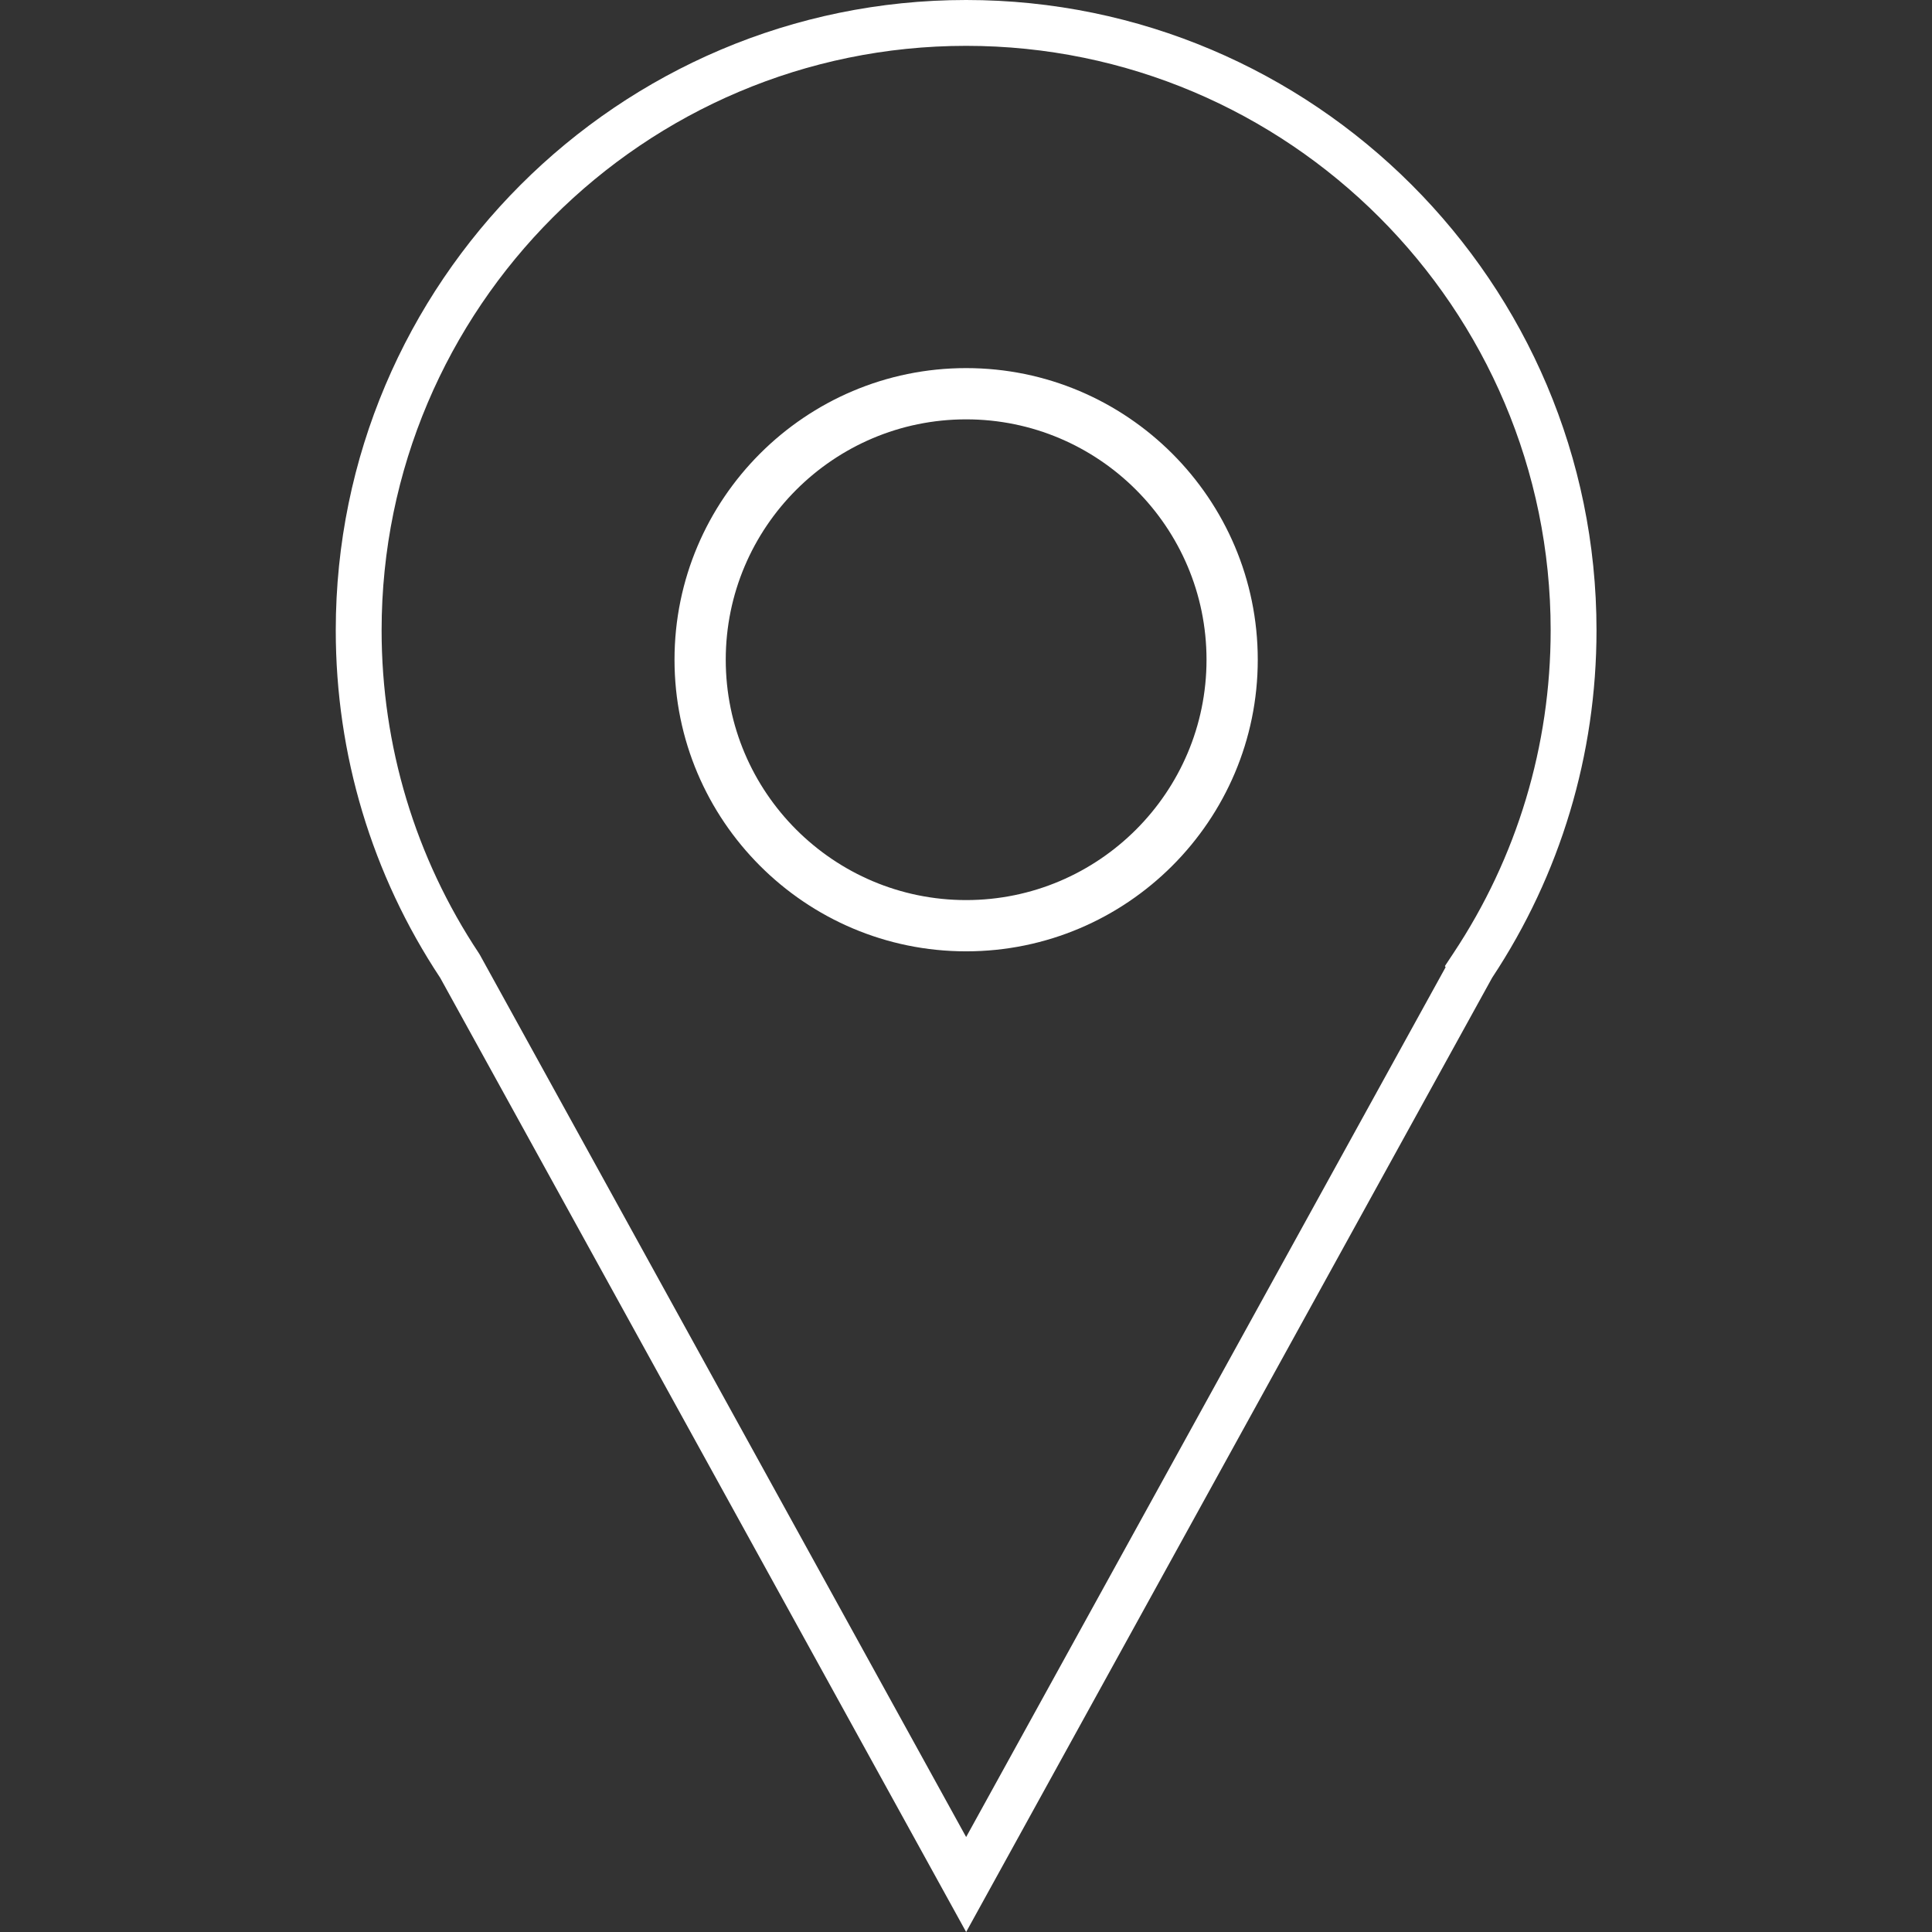 <?xml version="1.0" encoding="UTF-8"?> <svg xmlns="http://www.w3.org/2000/svg" xmlns:xlink="http://www.w3.org/1999/xlink" width="1080" zoomAndPan="magnify" viewBox="0 0 810 810" height="1080" preserveAspectRatio="xMidYMid meet"><rect x="0" y="0" width="810" height="810" fill="#333333" stroke="none"/> <defs> <clipPath id="092371f09f"> <path d="M 140.77 0 L 669.352 0 L 669.352 810 L 140.77 810 Z M 140.77 0 " clip-rule="nonzero"></path> </clipPath> </defs> <g clip-path="url(#092371f09f)"> <path fill="#ffffff" d="M 405.059 19.219 C 269.93 19.219 159.992 129.148 159.992 264.262 C 159.992 312.684 174.105 359.516 200.805 399.695 L 201.219 400.375 L 405.059 770.184 L 606.082 405.496 L 605.777 405.027 L 609.309 399.695 C 636.012 359.516 650.121 312.684 650.121 264.262 C 650.121 129.148 540.191 19.219 405.059 19.219 Z M 405.059 810 L 184.578 409.992 C 155.914 366.734 140.77 316.348 140.77 264.262 C 140.77 118.551 259.332 0 405.059 0 C 550.789 0 669.344 118.551 669.344 264.262 C 669.344 316.312 654.223 366.664 625.594 409.906 L 405.059 810 " fill-opacity="1" fill-rule="nonzero"></path> </g> <path fill="#ffffff" d="M 405.059 175.816 C 349.484 175.816 304.273 221.02 304.273 276.59 C 304.273 332.156 349.484 377.363 405.059 377.363 C 460.629 377.363 505.84 332.156 505.84 276.59 C 505.84 221.02 460.629 175.816 405.059 175.816 Z M 405.059 398.852 C 337.641 398.852 282.793 344 282.793 276.59 C 282.793 209.176 337.641 154.328 405.059 154.328 C 472.473 154.328 527.324 209.176 527.324 276.59 C 527.324 344 472.473 398.852 405.059 398.852 " fill-opacity="1" fill-rule="nonzero"></path> </svg> 